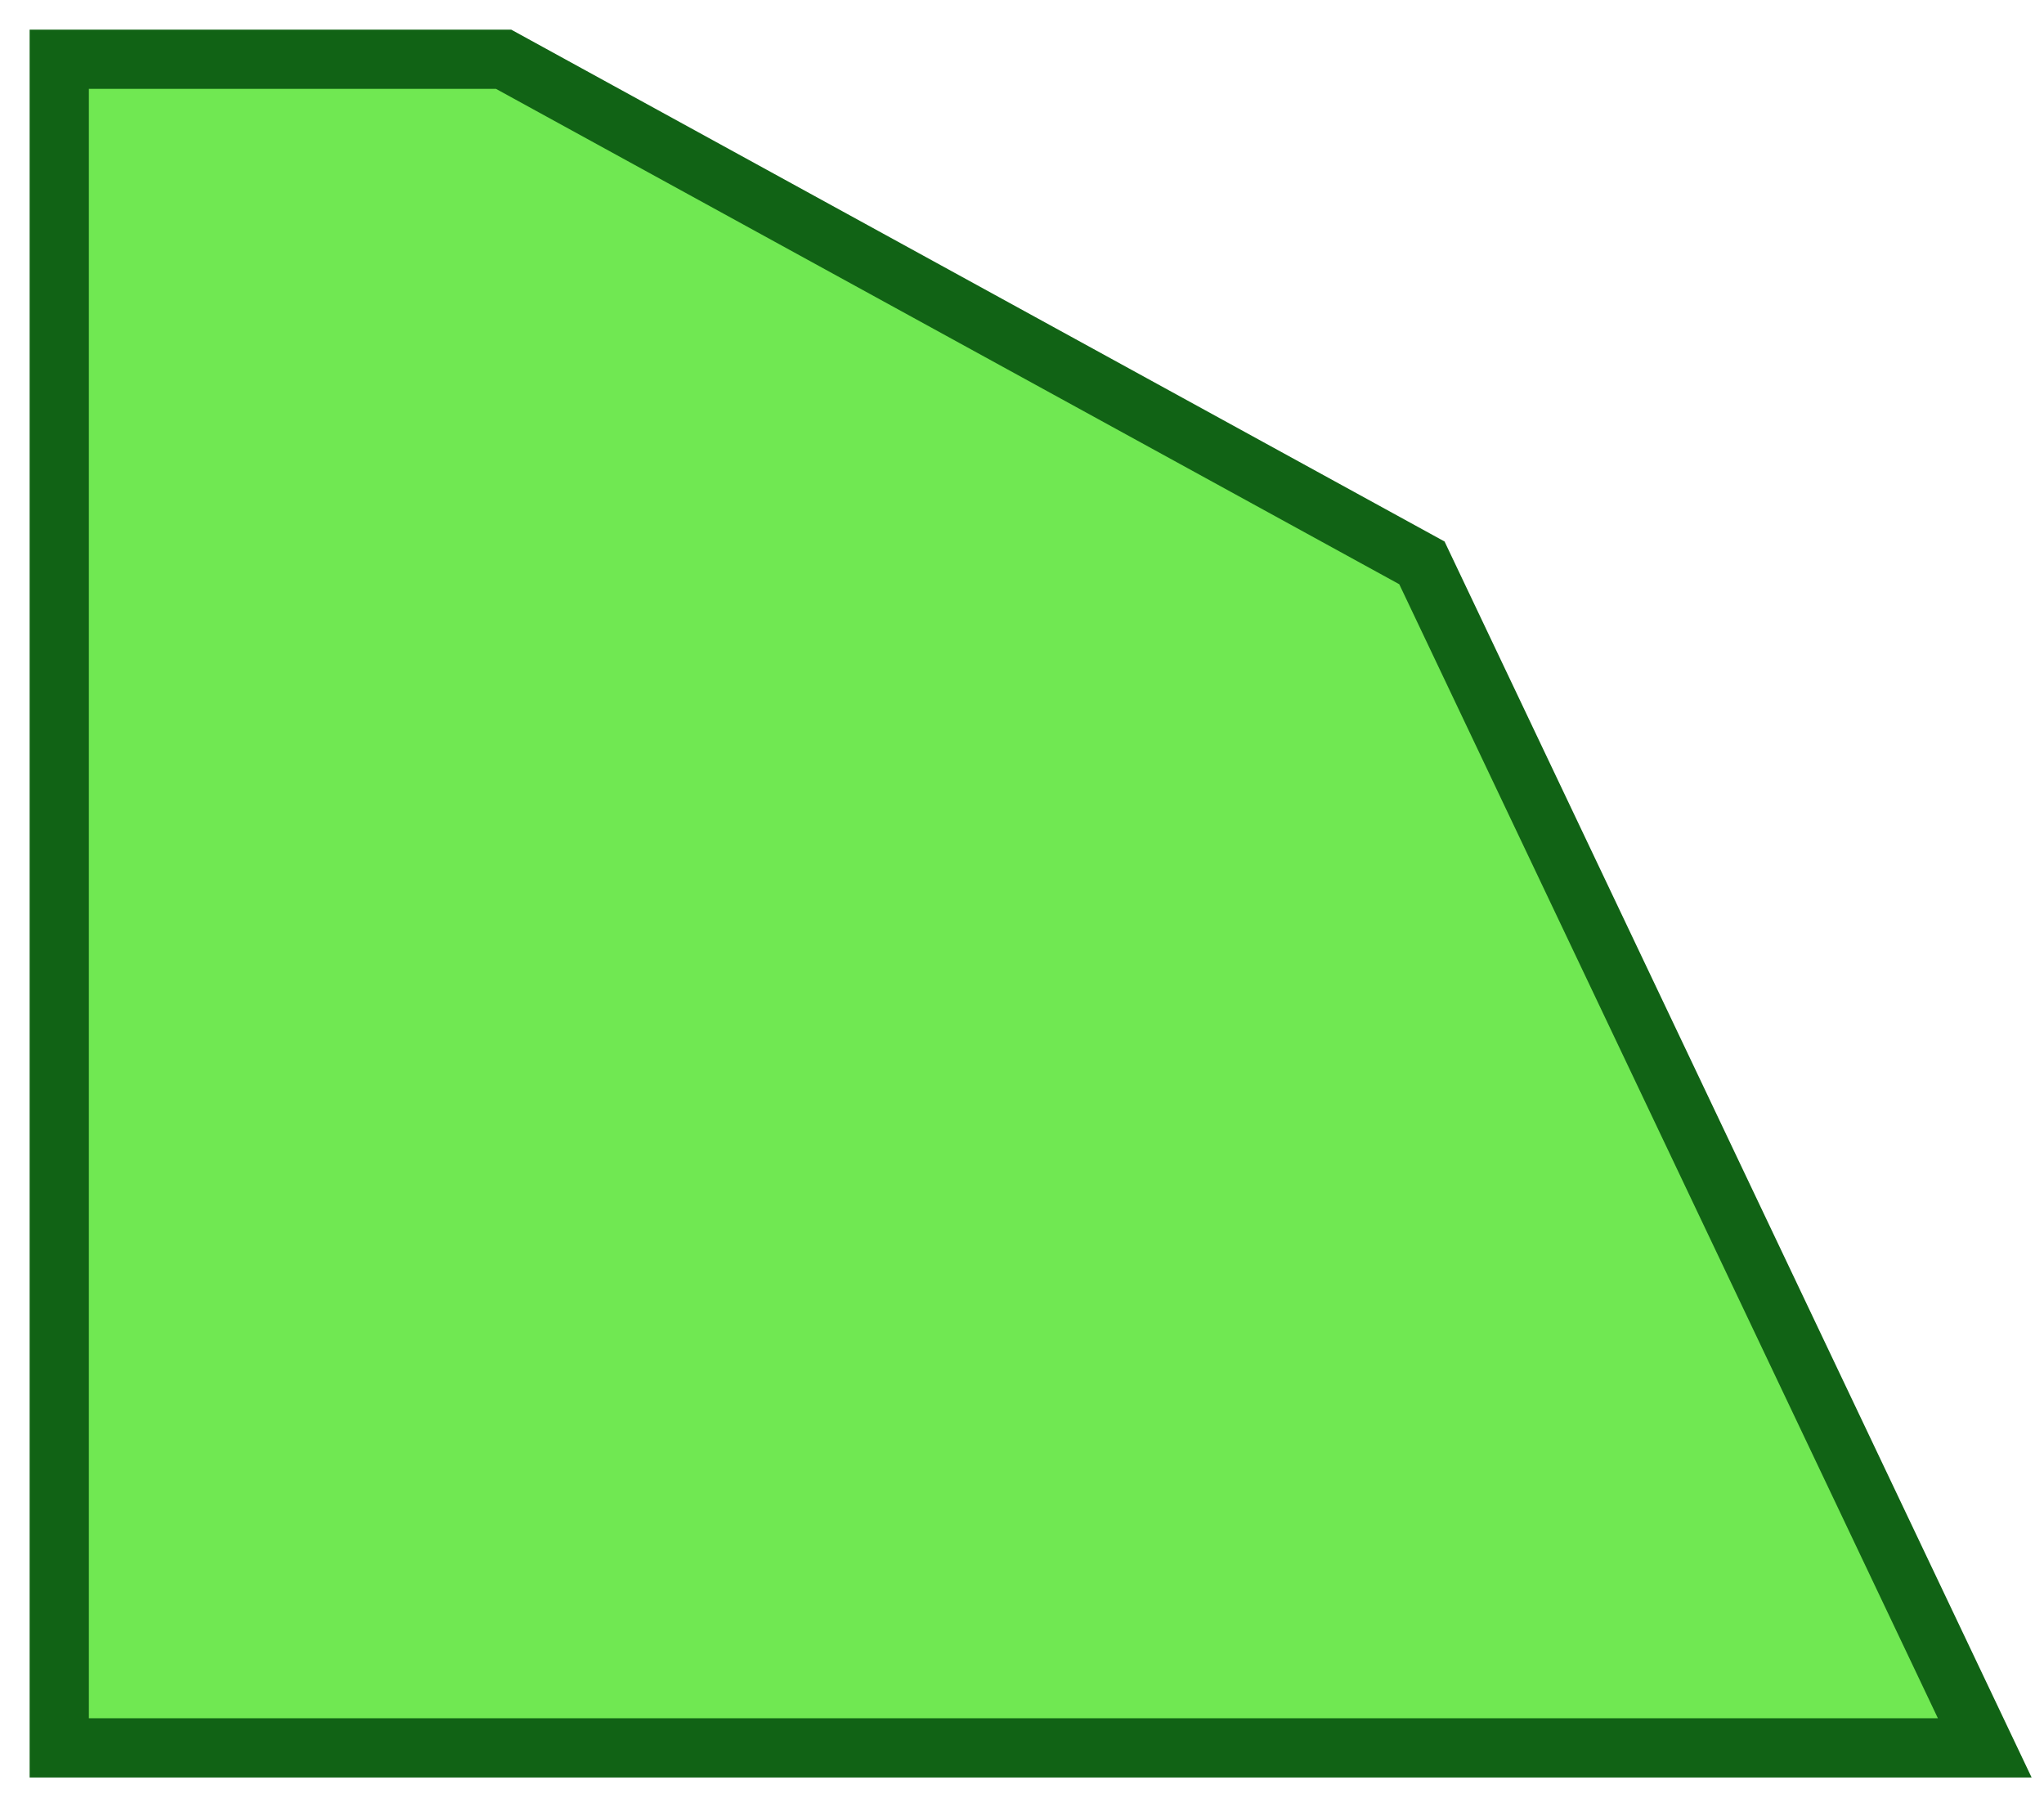 <?xml version="1.0" encoding="UTF-8"?> <svg xmlns="http://www.w3.org/2000/svg" viewBox="6349.5 4990 34.5 30.5"><path fill="#70e852" stroke="#116315" fill-opacity="1" stroke-width="1" stroke-opacity="1" id="tSvgaed359b043" title="Path 10" d="M 6350.5 5019.5 C 6350.5 5019.5 6350.5 4991 6350.5 4991 C 6350.5 4991 6358 4991 6358 4991 C 6358 4991 6373.5 4999.5 6373.5 4999.5 C 6373.5 4999.5 6383 5019.5 6383 5019.5C 6383 5019.5 6350.5 5019.5 6350.5 5019.5Z"></path><defs> </defs></svg> 